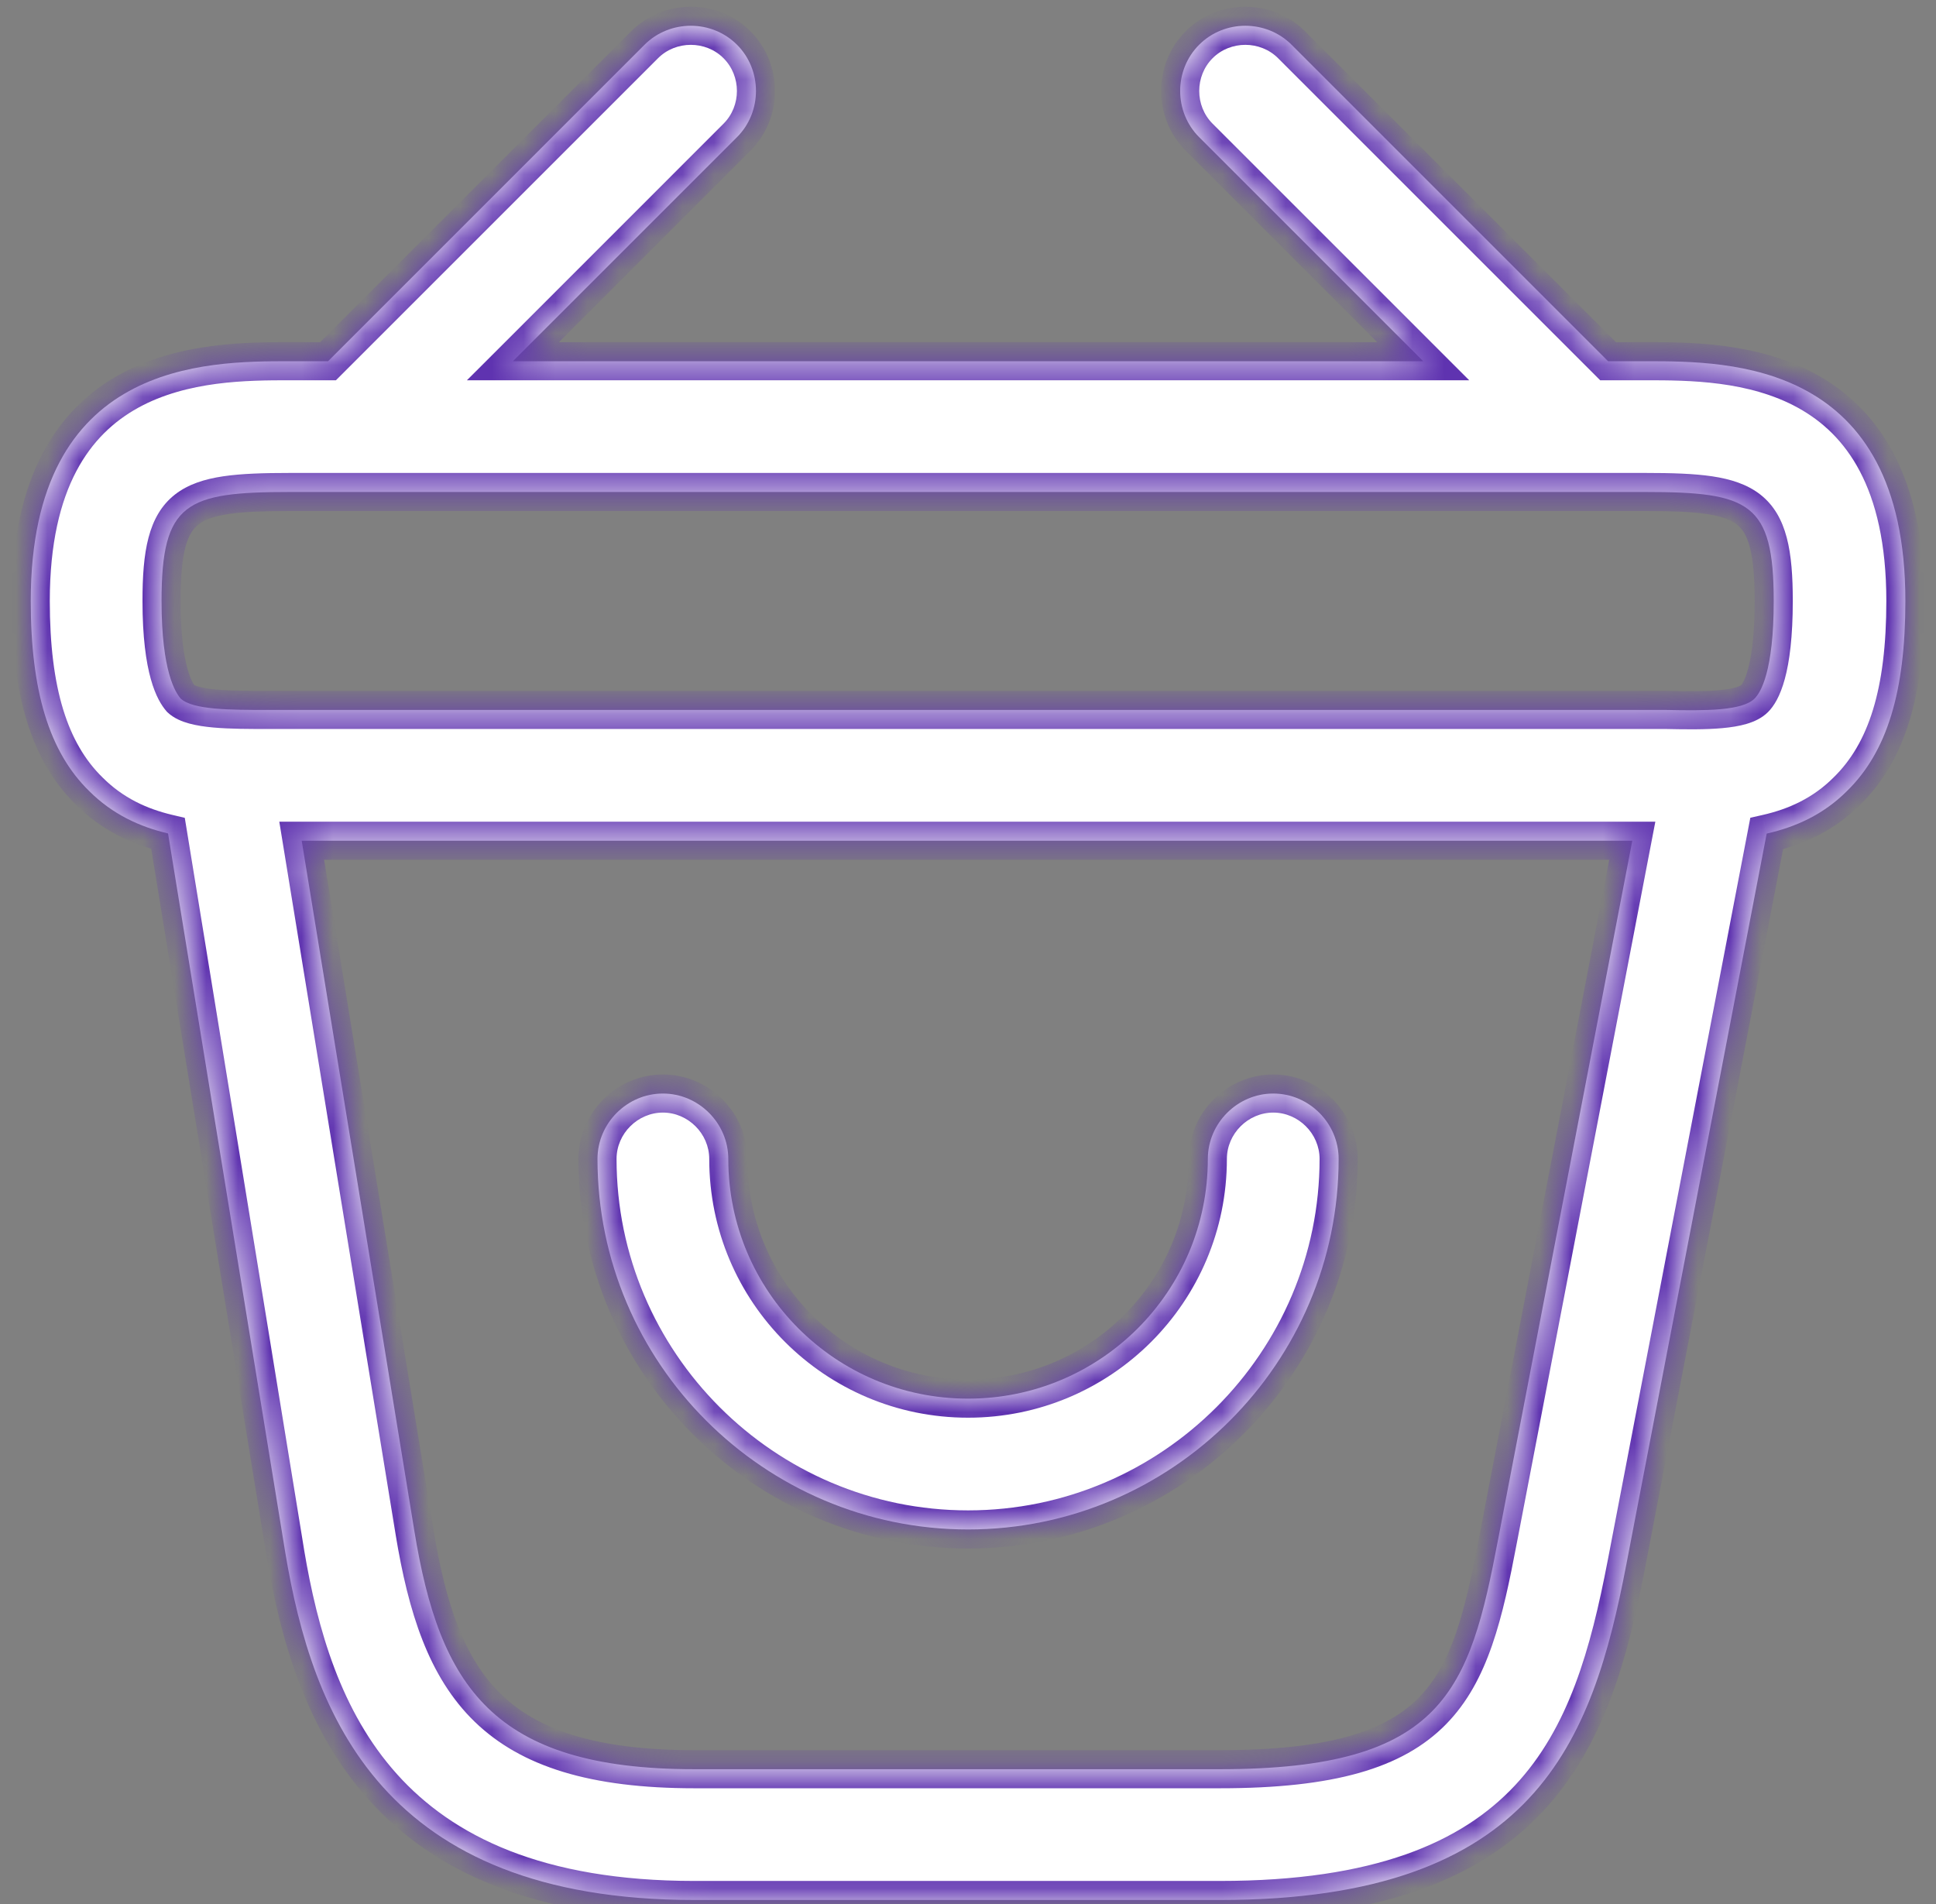 <svg width="61" height="60" viewBox="0 0 61 60" fill="none" xmlns="http://www.w3.org/2000/svg">
<rect x="0" y="0" width="61" height="60" fill="#808080" stroke="none"/>
<mask id="path-1-inside-1_456_5646" fill="white">
<path fill-rule="evenodd" clip-rule="evenodd" d="M10.337 11.383L10.337 11.383H9.128C6.491 11.383 0.969 11.383 0.969 18.938C0.969 21.768 1.546 23.691 2.809 24.927C3.539 25.657 4.396 26.052 5.295 26.264L8.991 48.938C9.842 54.021 12.04 59.873 21.875 59.873H38.441C48.387 59.873 50.172 54.872 51.244 49.295L55.665 26.268C56.583 26.06 57.455 25.667 58.195 24.927C59.459 23.691 60.035 21.795 60.035 18.938C60.035 11.383 54.513 11.383 51.876 11.383H50.668L50.667 11.383L40.695 1.41C39.898 0.613 38.579 0.613 37.783 1.41C36.986 2.207 36.986 3.525 37.783 4.322L44.843 11.383H16.161L23.222 4.322C24.018 3.525 24.018 2.207 23.222 1.41C22.425 0.613 21.106 0.613 20.309 1.41L10.337 11.383ZM51.431 26.493H9.506L13.057 48.252C13.853 53.114 15.502 55.752 21.875 55.752H38.441C45.502 55.752 46.299 53.279 47.205 48.499L51.431 26.493ZM30.502 48.197C24.073 48.197 18.826 42.949 18.826 36.52C18.826 35.394 19.76 34.46 20.887 34.46C22.013 34.46 22.947 35.394 22.947 36.52C22.947 40.696 26.326 44.075 30.502 44.075C34.678 44.075 38.057 40.696 38.057 36.52C38.057 35.394 38.991 34.46 40.118 34.46C41.244 34.46 42.178 35.394 42.178 36.52C42.178 42.949 36.931 48.197 30.502 48.197ZM9.128 22.372H52.508C53.744 22.399 54.898 22.399 55.283 22.015C55.475 21.823 55.887 21.163 55.887 18.938C55.887 15.834 55.118 15.504 51.849 15.504H9.128C5.859 15.504 5.09 15.834 5.09 18.938C5.09 21.163 5.529 21.823 5.694 22.015C6.079 22.372 7.26 22.372 8.469 22.372H9.128Z"/>
</mask>
<path fill-rule="evenodd" clip-rule="evenodd" d="M10.337 11.383L10.337 11.383H9.128C6.491 11.383 0.969 11.383 0.969 18.938C0.969 21.768 1.546 23.691 2.809 24.927C3.539 25.657 4.396 26.052 5.295 26.264L8.991 48.938C9.842 54.021 12.04 59.873 21.875 59.873H38.441C48.387 59.873 50.172 54.872 51.244 49.295L55.665 26.268C56.583 26.06 57.455 25.667 58.195 24.927C59.459 23.691 60.035 21.795 60.035 18.938C60.035 11.383 54.513 11.383 51.876 11.383H50.668L50.667 11.383L40.695 1.41C39.898 0.613 38.579 0.613 37.783 1.41C36.986 2.207 36.986 3.525 37.783 4.322L44.843 11.383H16.161L23.222 4.322C24.018 3.525 24.018 2.207 23.222 1.41C22.425 0.613 21.106 0.613 20.309 1.41L10.337 11.383ZM51.431 26.493H9.506L13.057 48.252C13.853 53.114 15.502 55.752 21.875 55.752H38.441C45.502 55.752 46.299 53.279 47.205 48.499L51.431 26.493ZM30.502 48.197C24.073 48.197 18.826 42.949 18.826 36.52C18.826 35.394 19.76 34.46 20.887 34.46C22.013 34.46 22.947 35.394 22.947 36.52C22.947 40.696 26.326 44.075 30.502 44.075C34.678 44.075 38.057 40.696 38.057 36.52C38.057 35.394 38.991 34.46 40.118 34.46C41.244 34.46 42.178 35.394 42.178 36.52C42.178 42.949 36.931 48.197 30.502 48.197ZM9.128 22.372H52.508C53.744 22.399 54.898 22.399 55.283 22.015C55.475 21.823 55.887 21.163 55.887 18.938C55.887 15.834 55.118 15.504 51.849 15.504H9.128C5.859 15.504 5.09 15.834 5.09 18.938C5.09 21.163 5.529 21.823 5.694 22.015C6.079 22.372 7.26 22.372 8.469 22.372H9.128Z" fill="white"/>
<path d="M10.337 11.383V11.983H10.585L10.761 11.807L10.337 11.383ZM10.337 11.383L10.761 11.807L10.337 11.383ZM2.809 24.927L3.234 24.503L3.229 24.498L2.809 24.927ZM5.295 26.264L5.887 26.168L5.822 25.772L5.432 25.68L5.295 26.264ZM8.991 48.938L8.398 49.035L8.399 49.037L8.991 48.938ZM51.244 49.295L51.833 49.409L51.833 49.409L51.244 49.295ZM55.665 26.268L55.533 25.683L55.15 25.769L55.076 26.155L55.665 26.268ZM58.195 24.927L57.775 24.498L57.77 24.503L58.195 24.927ZM50.668 11.383L50.242 11.806L50.418 11.983H50.668V11.383ZM50.667 11.383L51.093 10.96L51.092 10.958L50.667 11.383ZM40.695 1.41L41.119 0.986V0.986L40.695 1.41ZM37.783 1.41L37.358 0.986L37.358 0.986L37.783 1.41ZM37.783 4.322L37.358 4.746L37.358 4.746L37.783 4.322ZM44.843 11.383V11.983H46.292L45.268 10.959L44.843 11.383ZM16.161 11.383L15.737 10.959L14.712 11.983H16.161V11.383ZM23.222 4.322L22.797 3.898L23.222 4.322ZM23.222 1.41L22.797 1.834L22.797 1.834L23.222 1.41ZM20.309 1.41L19.885 0.986V0.986L20.309 1.41ZM51.431 26.493L52.02 26.606L52.157 25.893H51.431V26.493ZM9.506 26.493V25.893H8.8L8.914 26.59L9.506 26.493ZM13.057 48.252L12.464 48.348L12.464 48.349L13.057 48.252ZM47.205 48.499L46.616 48.386L46.616 48.387L47.205 48.499ZM52.508 22.372L52.521 21.772H52.508V22.372ZM5.694 22.015L5.239 22.405L5.261 22.431L5.286 22.454L5.694 22.015ZM10.761 11.807L10.761 11.807L9.913 10.958L9.912 10.959L10.761 11.807ZM9.128 11.983H10.337V10.783H9.128V11.983ZM1.569 18.938C1.569 17.121 1.901 15.806 2.404 14.85C2.904 13.899 3.588 13.273 4.349 12.852C5.904 11.994 7.789 11.983 9.128 11.983V10.783C7.83 10.783 5.635 10.772 3.769 11.802C2.82 12.326 1.96 13.116 1.342 14.291C0.727 15.46 0.369 16.977 0.369 18.938H1.569ZM3.229 24.498C2.136 23.429 1.569 21.705 1.569 18.938H0.369C0.369 21.83 0.955 23.953 2.39 25.356L3.229 24.498ZM5.432 25.68C4.616 25.488 3.868 25.137 3.234 24.503L2.385 25.351C3.211 26.177 4.175 26.617 5.157 26.848L5.432 25.68ZM9.583 48.842L5.887 26.168L4.702 26.361L8.398 49.035L9.583 48.842ZM21.875 59.273C17.086 59.273 14.257 57.854 12.51 55.91C10.742 53.942 10.003 51.349 9.582 48.839L8.399 49.037C8.83 51.61 9.615 54.484 11.618 56.712C13.642 58.966 16.83 60.472 21.875 60.472V59.273ZM38.441 59.273H21.875V60.472H38.441V59.273ZM50.655 49.182C50.12 51.966 49.428 54.455 47.732 56.265C46.061 58.05 43.315 59.273 38.441 59.273V60.472C43.513 60.472 46.632 59.195 48.608 57.086C50.56 55.002 51.297 52.202 51.833 49.409L50.655 49.182ZM55.076 26.155L50.655 49.182L51.833 49.409L56.254 26.381L55.076 26.155ZM57.77 24.503C57.129 25.144 56.367 25.494 55.533 25.683L55.798 26.853C56.798 26.627 57.781 26.189 58.619 25.351L57.77 24.503ZM59.435 18.938C59.435 21.731 58.869 23.428 57.775 24.498L58.614 25.356C60.048 23.953 60.636 21.859 60.636 18.938H59.435ZM51.876 11.983C53.215 11.983 55.1 11.994 56.655 12.852C57.416 13.273 58.1 13.899 58.6 14.85C59.103 15.806 59.435 17.121 59.435 18.938H60.636C60.636 16.977 60.277 15.46 59.663 14.291C59.045 13.116 58.184 12.326 57.235 11.802C55.369 10.772 53.174 10.783 51.876 10.783V11.983ZM50.668 11.983H51.876V10.783H50.668V11.983ZM50.242 11.806L50.242 11.806L51.093 10.96L51.093 10.96L50.242 11.806ZM40.27 1.834L50.243 11.807L51.092 10.958L41.119 0.986L40.27 1.834ZM38.207 1.834C38.769 1.272 39.708 1.272 40.27 1.834L41.119 0.986C40.088 -0.045 38.389 -0.045 37.358 0.986L38.207 1.834ZM38.207 3.898C37.645 3.336 37.645 2.397 38.207 1.834L37.358 0.986C36.327 2.017 36.327 3.715 37.358 4.746L38.207 3.898ZM45.268 10.959L38.207 3.898L37.358 4.746L44.419 11.807L45.268 10.959ZM16.161 11.983H44.843V10.783H16.161V11.983ZM22.797 3.898L15.737 10.959L16.585 11.807L23.646 4.746L22.797 3.898ZM22.797 1.834C23.36 2.397 23.36 3.336 22.797 3.898L23.646 4.746C24.677 3.715 24.677 2.017 23.646 0.986L22.797 1.834ZM20.734 1.834C21.296 1.272 22.235 1.272 22.797 1.834L23.646 0.986C22.615 -0.045 20.916 -0.045 19.885 0.986L20.734 1.834ZM10.761 11.807L20.734 1.834L19.885 0.986L9.913 10.958L10.761 11.807ZM51.431 25.893H9.506V27.093H51.431V25.893ZM8.914 26.59L12.464 48.348L13.649 48.155L10.098 26.396L8.914 26.59ZM12.464 48.349C12.867 50.804 13.502 52.847 14.957 54.256C16.427 55.679 18.619 56.352 21.875 56.352V55.152C18.759 55.152 16.939 54.505 15.792 53.394C14.63 52.269 14.043 50.562 13.649 48.154L12.464 48.349ZM21.875 56.352H38.441V55.152H21.875V56.352ZM38.441 56.352C42.013 56.352 44.188 55.733 45.559 54.338C46.903 52.971 47.348 50.965 47.795 48.611L46.616 48.387C46.156 50.813 45.749 52.433 44.703 53.497C43.684 54.534 41.931 55.152 38.441 55.152V56.352ZM47.795 48.612L52.02 26.606L50.841 26.38L46.616 48.386L47.795 48.612ZM18.226 36.52C18.226 43.281 23.742 48.797 30.502 48.797V47.596C24.405 47.596 19.426 42.618 19.426 36.52H18.226ZM20.887 33.86C19.429 33.86 18.226 35.063 18.226 36.52H19.426C19.426 35.725 20.092 35.06 20.887 35.06V33.86ZM23.547 36.52C23.547 35.063 22.344 33.86 20.887 33.86V35.06C21.682 35.06 22.347 35.725 22.347 36.52H23.547ZM30.502 43.475C26.658 43.475 23.547 40.365 23.547 36.52H22.347C22.347 41.028 25.995 44.675 30.502 44.675V43.475ZM37.457 36.52C37.457 40.365 34.347 43.475 30.502 43.475V44.675C35.009 44.675 38.657 41.028 38.657 36.52H37.457ZM40.118 33.86C38.66 33.86 37.457 35.063 37.457 36.52H38.657C38.657 35.725 39.323 35.06 40.118 35.06V33.86ZM42.778 36.52C42.778 35.063 41.575 33.86 40.118 33.86V35.06C40.913 35.06 41.578 35.725 41.578 36.52H42.778ZM30.502 48.797C37.262 48.797 42.778 43.281 42.778 36.52H41.578C41.578 42.618 36.599 47.596 30.502 47.596V48.797ZM52.508 21.772H9.128V22.972H52.508V21.772ZM54.858 21.591C54.863 21.586 54.827 21.621 54.691 21.661C54.562 21.7 54.386 21.73 54.16 21.75C53.708 21.792 53.143 21.786 52.521 21.772L52.495 22.972C53.109 22.985 53.739 22.994 54.269 22.945C54.535 22.921 54.797 22.881 55.031 22.812C55.258 22.745 55.51 22.636 55.707 22.439L54.858 21.591ZM55.287 18.938C55.287 21.131 54.873 21.576 54.858 21.591L55.707 22.439C56.078 22.069 56.487 21.196 56.487 18.938H55.287ZM51.849 16.104C52.664 16.104 53.286 16.125 53.77 16.197C54.254 16.269 54.54 16.385 54.724 16.529C55.071 16.801 55.287 17.362 55.287 18.938H56.487C56.487 17.409 56.319 16.254 55.464 15.584C55.047 15.258 54.527 15.097 53.947 15.01C53.368 14.924 52.668 14.904 51.849 14.904V16.104ZM9.128 16.104H51.849V14.904H9.128V16.104ZM5.69 18.938C5.69 17.362 5.906 16.801 6.253 16.529C6.437 16.385 6.723 16.269 7.207 16.197C7.691 16.125 8.313 16.104 9.128 16.104V14.904C8.309 14.904 7.609 14.924 7.029 15.01C6.449 15.097 5.93 15.258 5.513 15.584C4.658 16.254 4.49 17.409 4.49 18.938H5.69ZM6.15 21.624C6.118 21.588 5.69 21.097 5.69 18.938H4.49C4.49 21.229 4.94 22.057 5.239 22.405L6.15 21.624ZM8.469 21.772C7.856 21.772 7.288 21.771 6.826 21.73C6.596 21.709 6.414 21.68 6.278 21.643C6.133 21.603 6.095 21.569 6.102 21.575L5.286 22.454C5.485 22.64 5.74 22.739 5.962 22.8C6.193 22.863 6.454 22.901 6.718 22.925C7.245 22.973 7.873 22.972 8.469 22.972V21.772ZM9.128 21.772H8.469V22.972H9.128V21.772Z" fill="#5F33B0" mask="url(#path-1-inside-1_456_5646)"/>
</svg>
